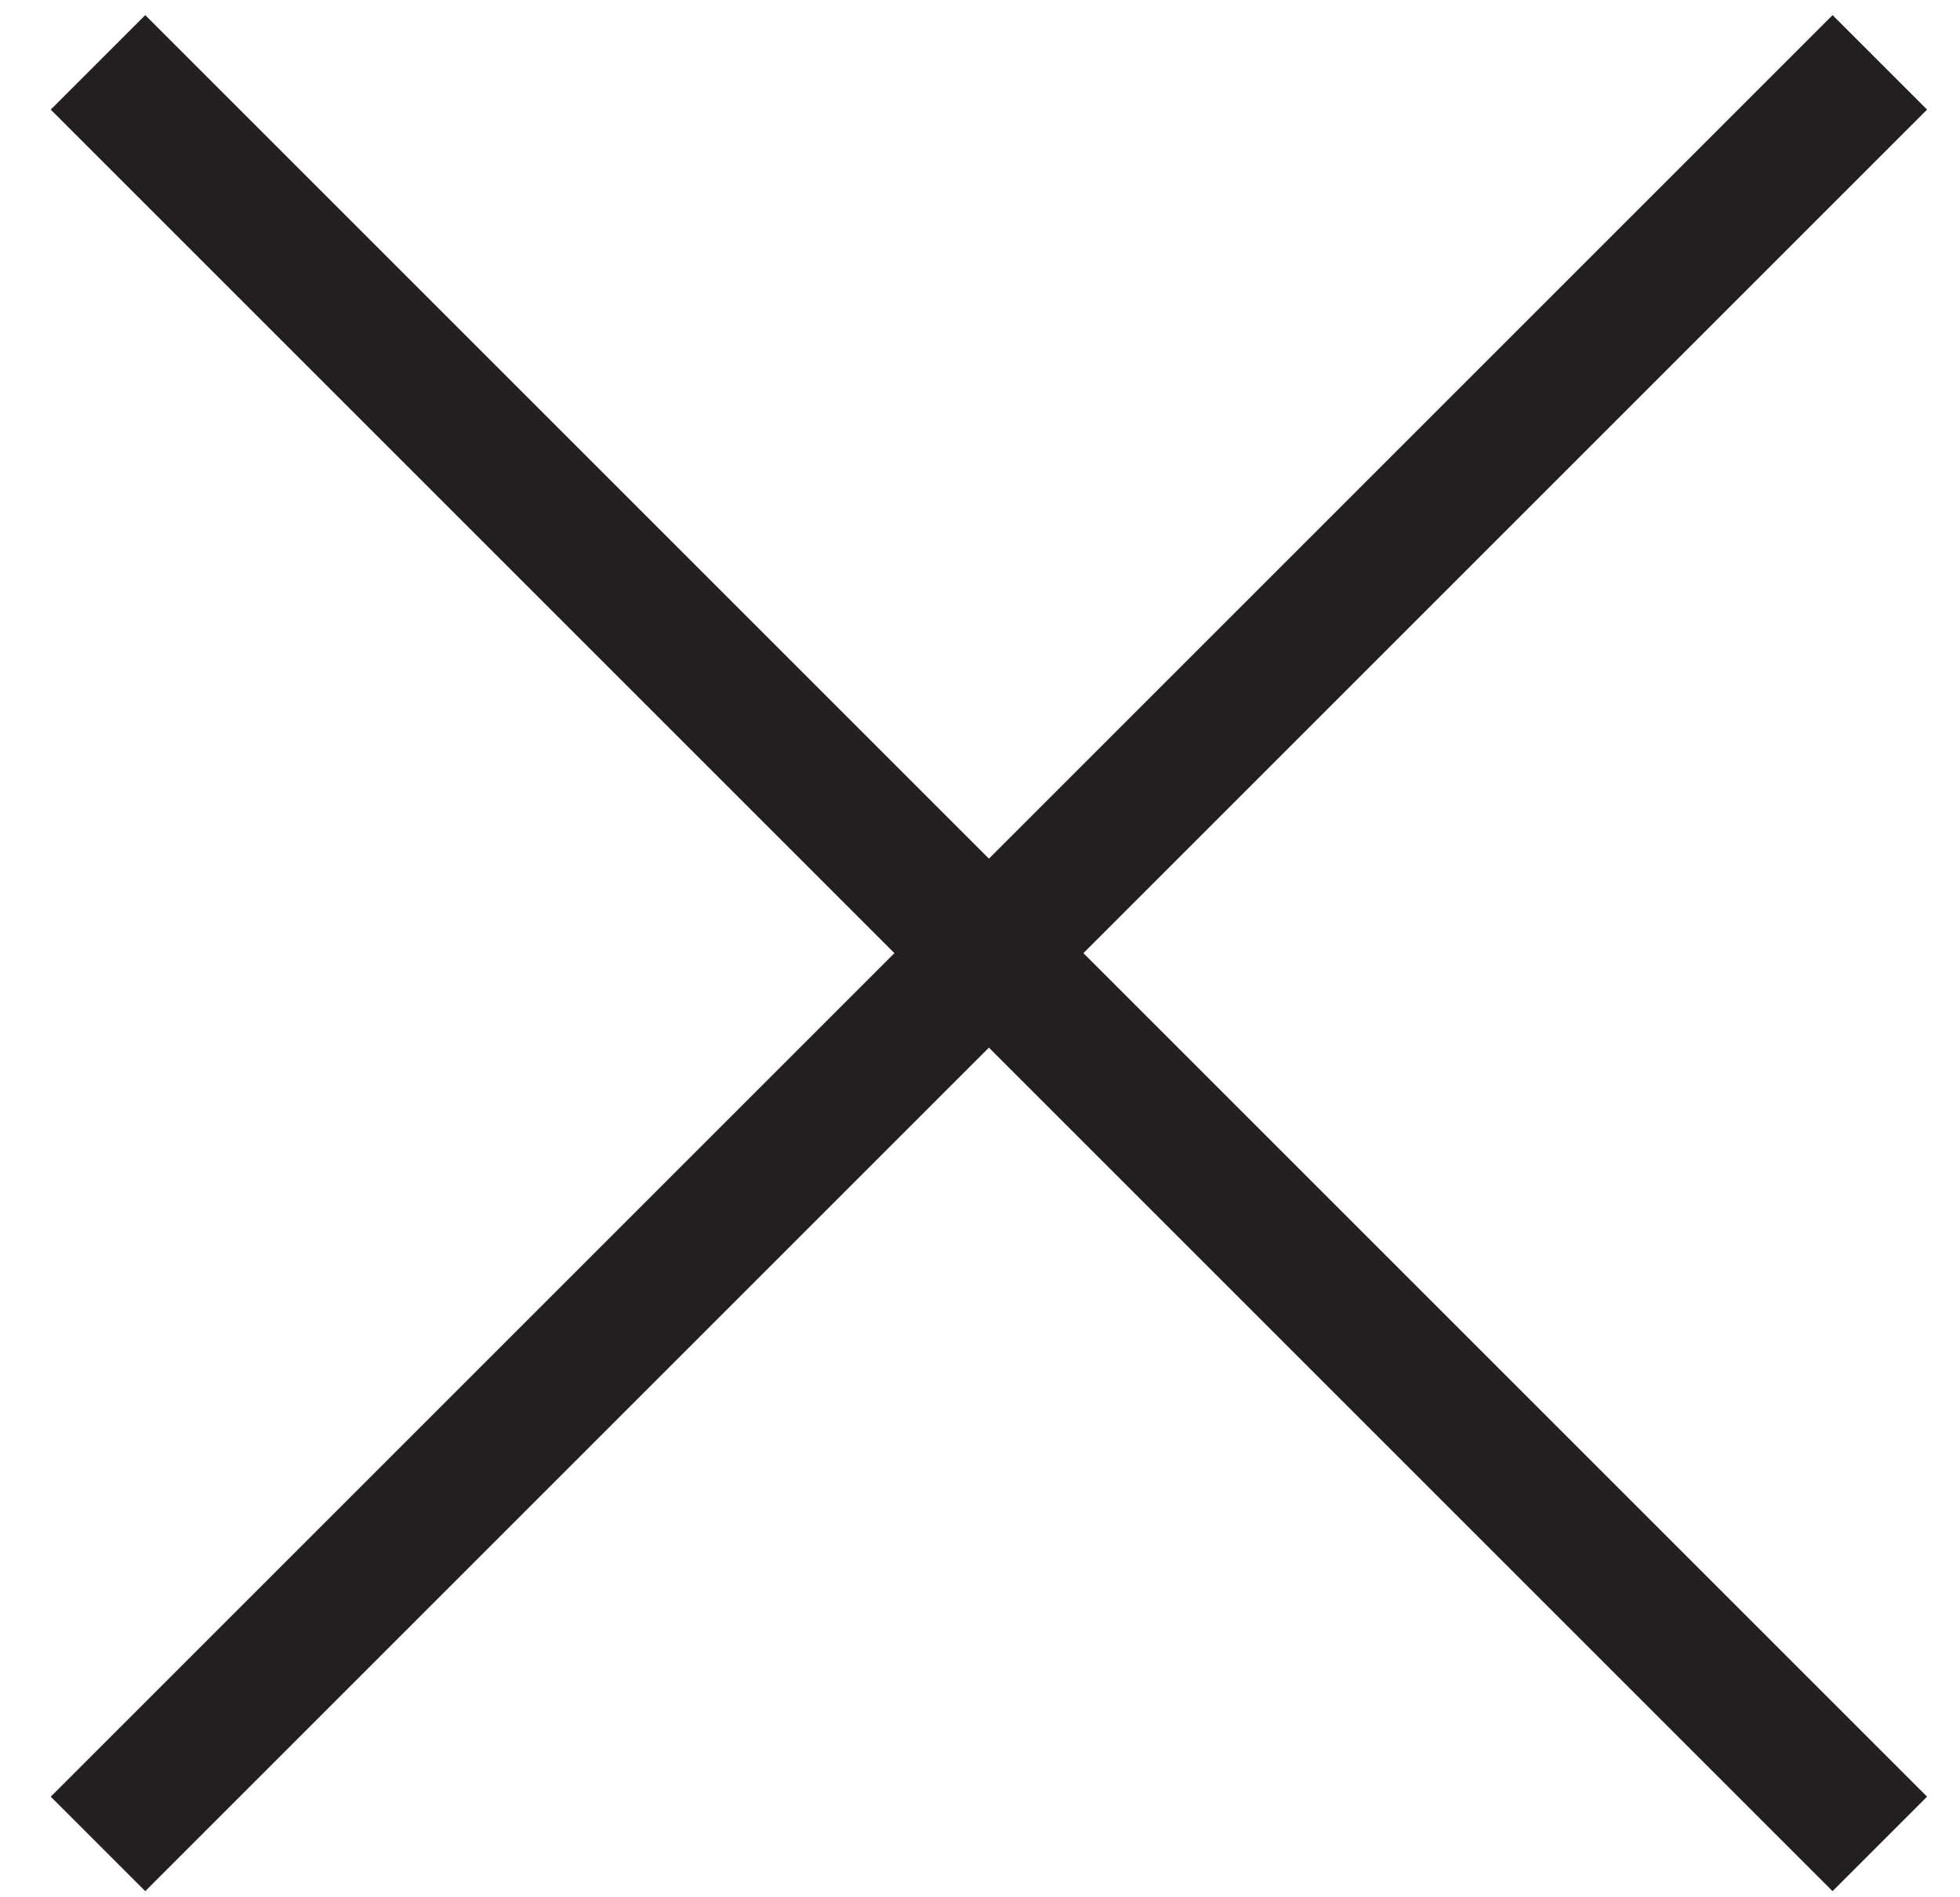 <?xml version="1.0" encoding="UTF-8"?>
<svg xmlns="http://www.w3.org/2000/svg" version="1.1" viewBox="0 0 22 21.3">
  <defs>
    <style>
      .cls-1, .cls-2 {
        fill: #fff;
      }

      .cls-2, .cls-3 {
        stroke: #231f20;
        stroke-miterlimit: 10;
        stroke-width: 1.5px;
      }

      .cls-3 {
        fill: none;
      }
    </style>
  </defs>
  <!-- Generator: Adobe Illustrator 28.7.1, SVG Export Plug-In . SVG Version: 1.2.0 Build 142)  -->
  <g>
    <g id="Layer_1">
      <line class="cls-2" x1="1.1" y1=".7" x2="21.1" y2="20.7"/>
      <g>
        <line class="cls-1" x1="1.1" y1="20.7" x2="21.1" y2=".7"/>
        <line class="cls-3" x1="1.1" y1="20.7" x2="21.1" y2=".7"/>
      </g>
    </g>
  </g>
</svg>